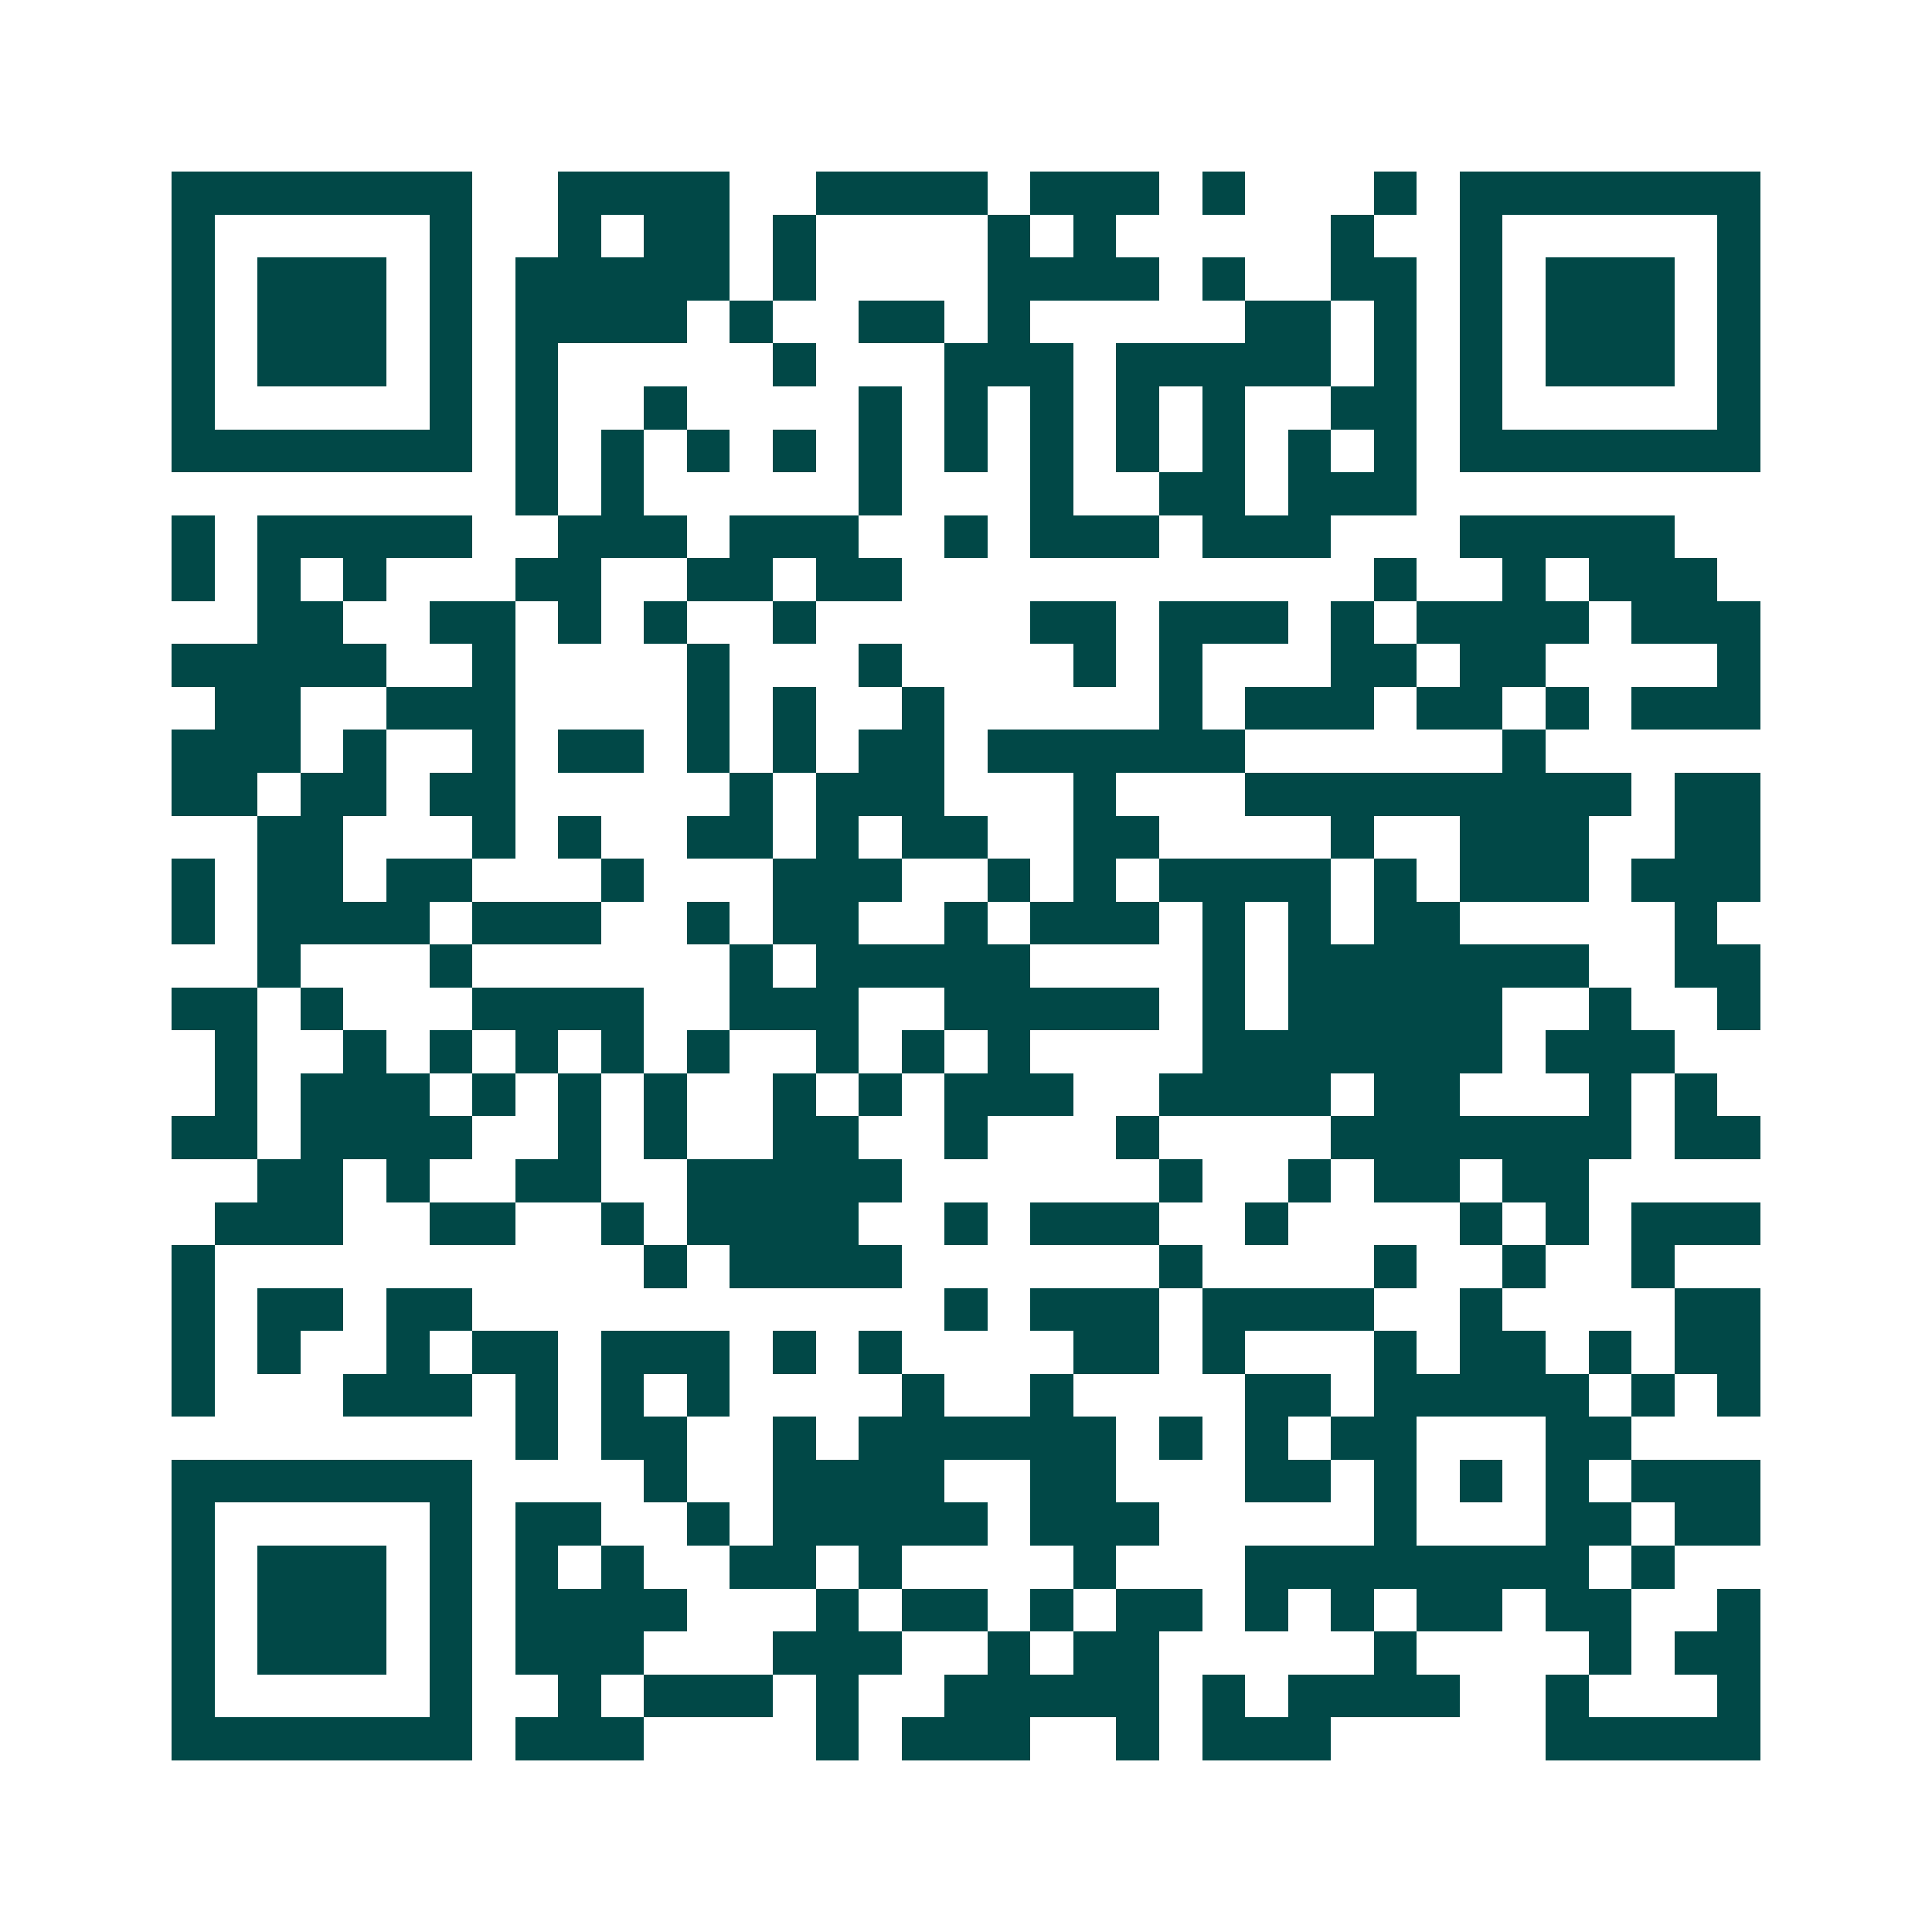 <svg xmlns="http://www.w3.org/2000/svg" width="200" height="200" viewBox="0 0 45 45" shape-rendering="crispEdges"><path fill="#ffffff" d="M0 0h45v45H0z"/><path stroke="#014847" d="M4 4.5h7m2 0h4m2 0h4m1 0h3m1 0h1m3 0h1m1 0h7M4 5.5h1m5 0h1m2 0h1m1 0h2m1 0h1m4 0h1m1 0h1m5 0h1m2 0h1m5 0h1M4 6.5h1m1 0h3m1 0h1m1 0h5m1 0h1m4 0h4m1 0h1m2 0h2m1 0h1m1 0h3m1 0h1M4 7.5h1m1 0h3m1 0h1m1 0h4m1 0h1m2 0h2m1 0h1m5 0h2m1 0h1m1 0h1m1 0h3m1 0h1M4 8.5h1m1 0h3m1 0h1m1 0h1m5 0h1m3 0h3m1 0h5m1 0h1m1 0h1m1 0h3m1 0h1M4 9.5h1m5 0h1m1 0h1m2 0h1m4 0h1m1 0h1m1 0h1m1 0h1m1 0h1m2 0h2m1 0h1m5 0h1M4 10.5h7m1 0h1m1 0h1m1 0h1m1 0h1m1 0h1m1 0h1m1 0h1m1 0h1m1 0h1m1 0h1m1 0h1m1 0h7M12 11.5h1m1 0h1m5 0h1m3 0h1m2 0h2m1 0h3M4 12.5h1m1 0h5m2 0h3m1 0h3m2 0h1m1 0h3m1 0h3m3 0h5M4 13.5h1m1 0h1m1 0h1m3 0h2m2 0h2m1 0h2m11 0h1m2 0h1m1 0h3M6 14.5h2m2 0h2m1 0h1m1 0h1m2 0h1m5 0h2m1 0h3m1 0h1m1 0h4m1 0h3M4 15.5h5m2 0h1m4 0h1m3 0h1m4 0h1m1 0h1m3 0h2m1 0h2m4 0h1M5 16.5h2m2 0h3m4 0h1m1 0h1m2 0h1m5 0h1m1 0h3m1 0h2m1 0h1m1 0h3M4 17.5h3m1 0h1m2 0h1m1 0h2m1 0h1m1 0h1m1 0h2m1 0h6m6 0h1M4 18.5h2m1 0h2m1 0h2m5 0h1m1 0h3m3 0h1m3 0h9m1 0h2M6 19.5h2m3 0h1m1 0h1m2 0h2m1 0h1m1 0h2m2 0h2m4 0h1m2 0h3m2 0h2M4 20.5h1m1 0h2m1 0h2m3 0h1m3 0h3m2 0h1m1 0h1m1 0h4m1 0h1m1 0h3m1 0h3M4 21.5h1m1 0h4m1 0h3m2 0h1m1 0h2m2 0h1m1 0h3m1 0h1m1 0h1m1 0h2m5 0h1M6 22.5h1m3 0h1m6 0h1m1 0h5m4 0h1m1 0h7m2 0h2M4 23.5h2m1 0h1m3 0h4m2 0h3m2 0h5m1 0h1m1 0h5m2 0h1m2 0h1M5 24.5h1m2 0h1m1 0h1m1 0h1m1 0h1m1 0h1m2 0h1m1 0h1m1 0h1m4 0h7m1 0h3M5 25.5h1m1 0h3m1 0h1m1 0h1m1 0h1m2 0h1m1 0h1m1 0h3m2 0h4m1 0h2m3 0h1m1 0h1M4 26.5h2m1 0h4m2 0h1m1 0h1m2 0h2m2 0h1m3 0h1m4 0h7m1 0h2M6 27.5h2m1 0h1m2 0h2m2 0h5m6 0h1m2 0h1m1 0h2m1 0h2M5 28.5h3m2 0h2m2 0h1m1 0h4m2 0h1m1 0h3m2 0h1m4 0h1m1 0h1m1 0h3M4 29.5h1m10 0h1m1 0h4m6 0h1m4 0h1m2 0h1m2 0h1M4 30.5h1m1 0h2m1 0h2m11 0h1m1 0h3m1 0h4m2 0h1m4 0h2M4 31.5h1m1 0h1m2 0h1m1 0h2m1 0h3m1 0h1m1 0h1m4 0h2m1 0h1m3 0h1m1 0h2m1 0h1m1 0h2M4 32.5h1m3 0h3m1 0h1m1 0h1m1 0h1m4 0h1m2 0h1m4 0h2m1 0h5m1 0h1m1 0h1M12 33.5h1m1 0h2m2 0h1m1 0h6m1 0h1m1 0h1m1 0h2m3 0h2M4 34.5h7m4 0h1m2 0h4m2 0h2m3 0h2m1 0h1m1 0h1m1 0h1m1 0h3M4 35.5h1m5 0h1m1 0h2m2 0h1m1 0h5m1 0h3m5 0h1m3 0h2m1 0h2M4 36.5h1m1 0h3m1 0h1m1 0h1m1 0h1m2 0h2m1 0h1m4 0h1m3 0h8m1 0h1M4 37.5h1m1 0h3m1 0h1m1 0h4m3 0h1m1 0h2m1 0h1m1 0h2m1 0h1m1 0h1m1 0h2m1 0h2m2 0h1M4 38.5h1m1 0h3m1 0h1m1 0h3m3 0h3m2 0h1m1 0h2m5 0h1m4 0h1m1 0h2M4 39.5h1m5 0h1m2 0h1m1 0h3m1 0h1m2 0h5m1 0h1m1 0h4m2 0h1m3 0h1M4 40.5h7m1 0h3m4 0h1m1 0h3m2 0h1m1 0h3m5 0h5"/></svg>
